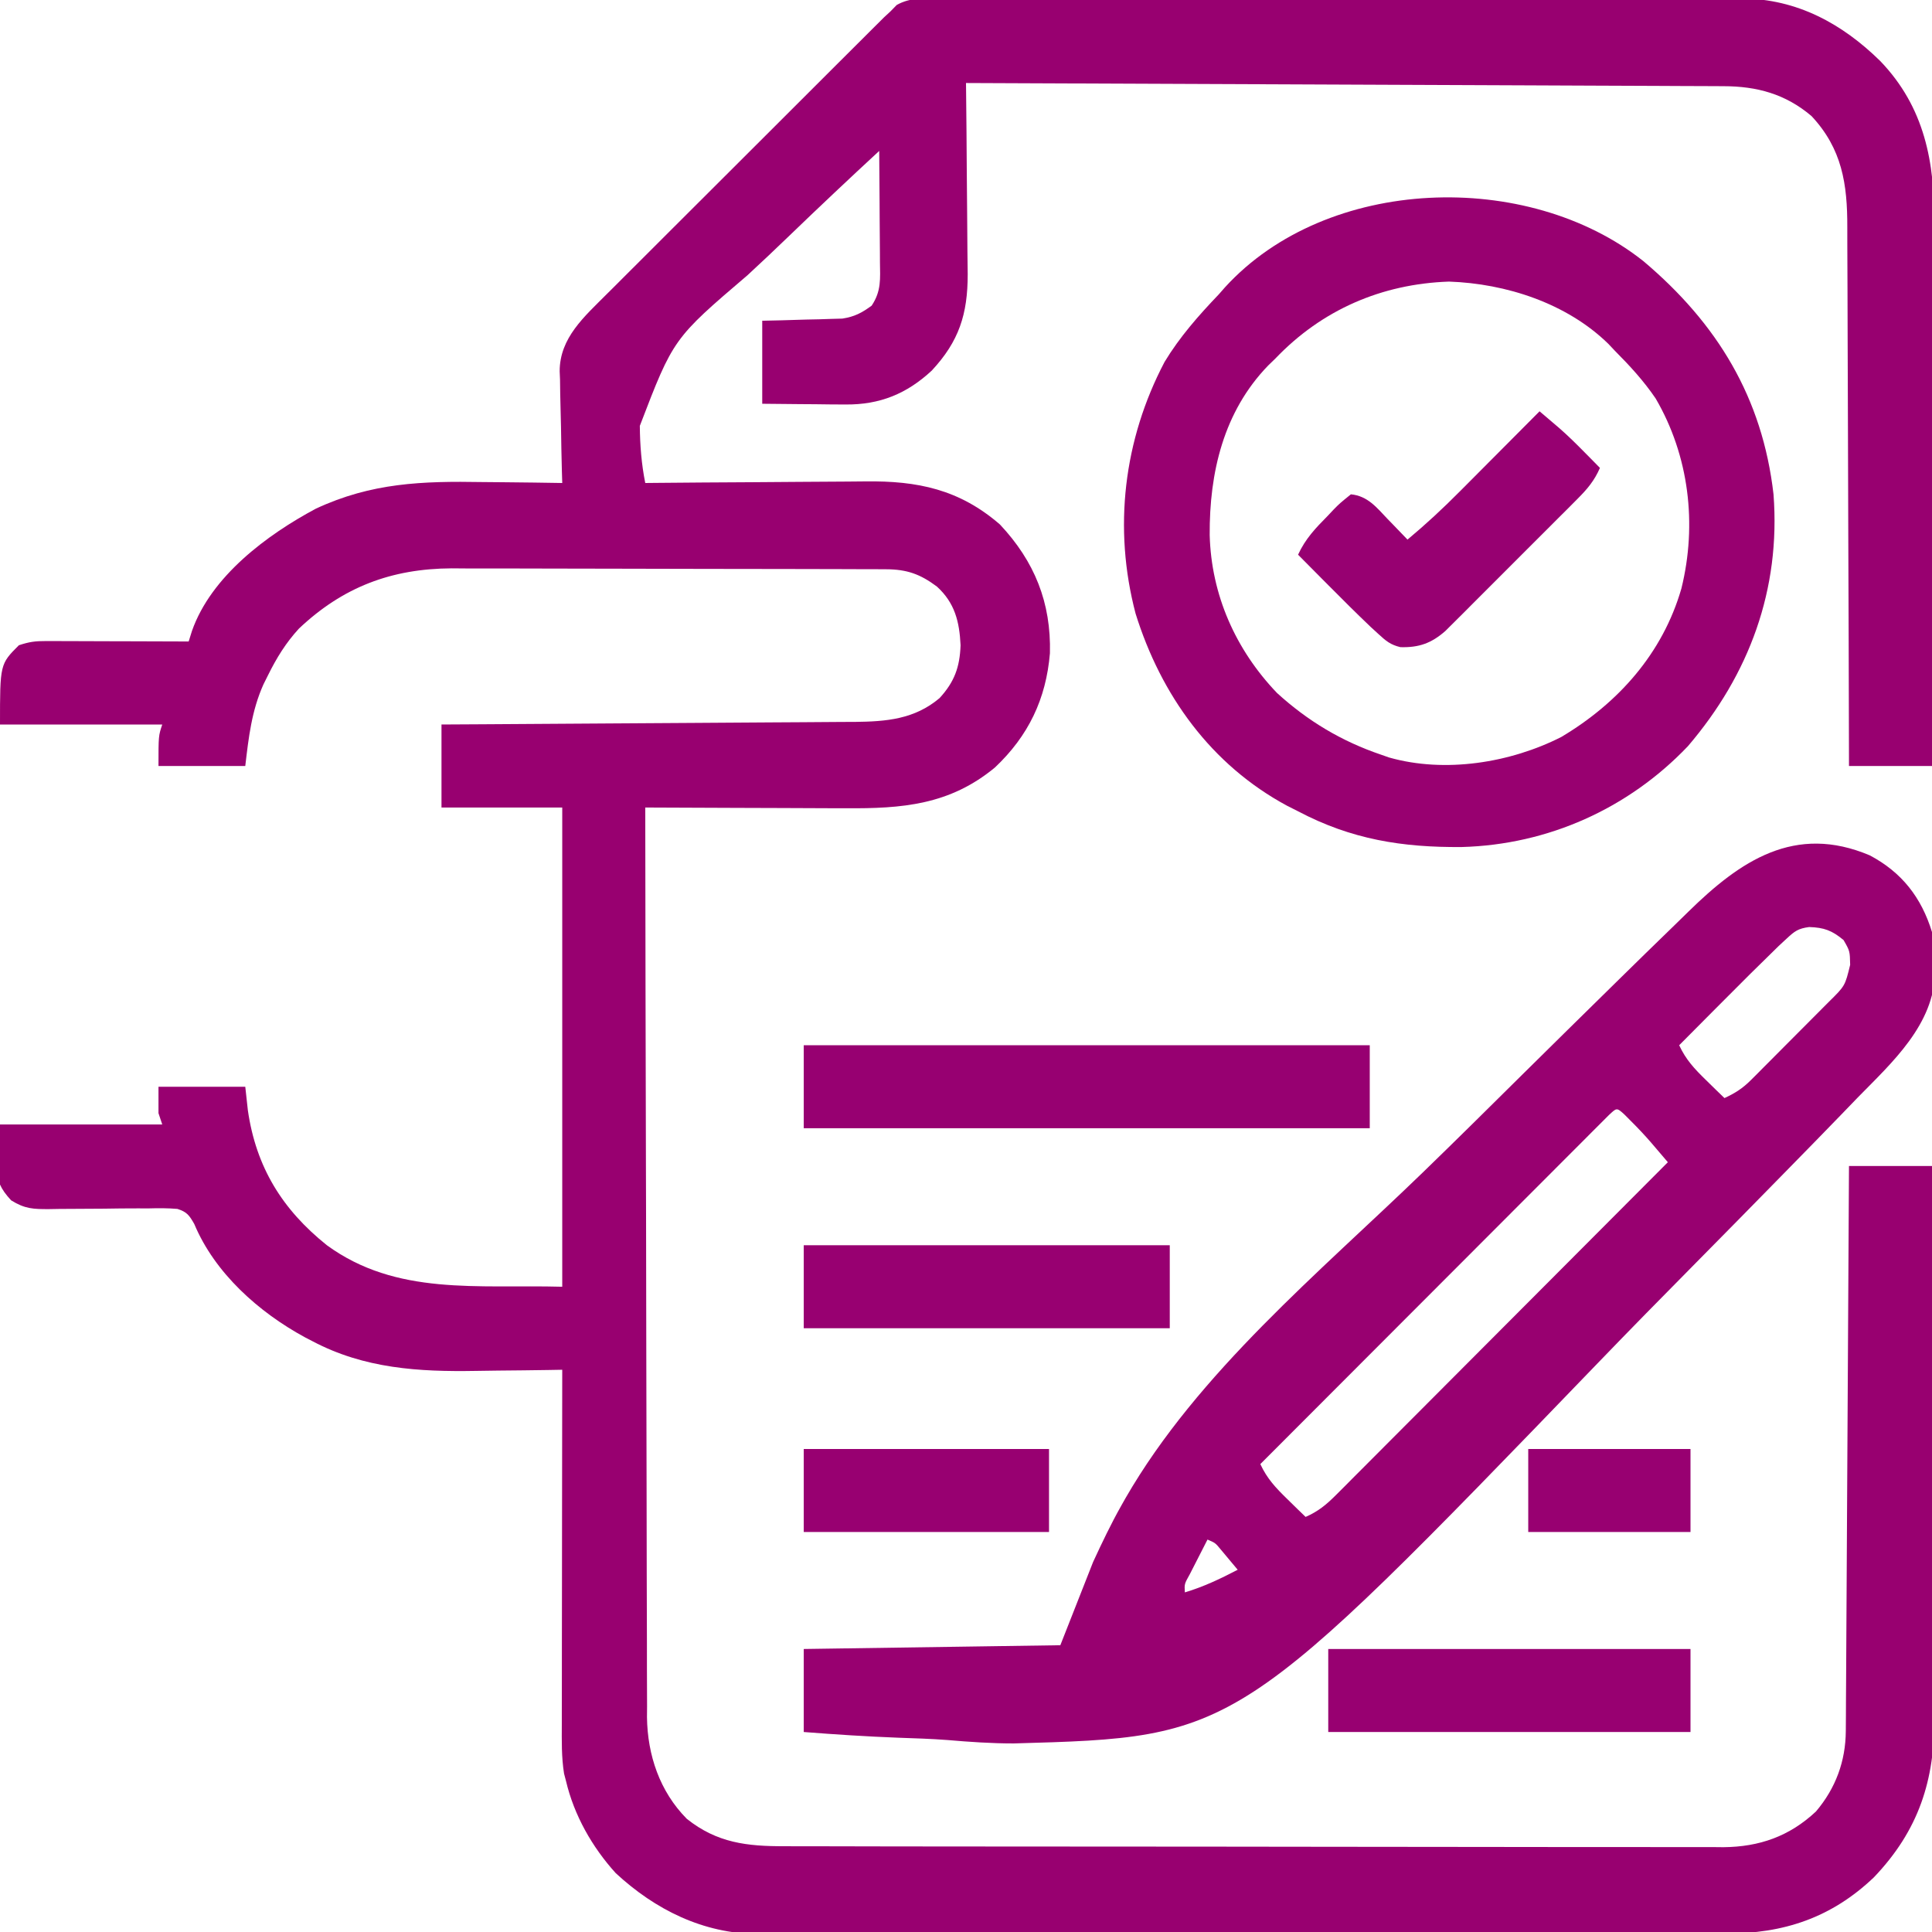 <?xml version="1.0" encoding="UTF-8"?>
<svg version="1.1" xmlns="http://www.w3.org/2000/svg" width="512" height="512">
<path d="M0 0 C0.931 -0.005 1.863 -0.009 2.823 -0.014 C5.952 -0.026 9.08 -0.017 12.209 -0.007 C14.45 -0.011 16.69 -0.017 18.931 -0.023 C25.024 -0.037 31.117 -0.032 37.211 -0.022 C43.587 -0.014 49.963 -0.021 56.339 -0.026 C67.741 -0.032 79.143 -0.023 90.545 -0.007 C100.869 0.006 111.194 0.004 121.519 -0.01 C133.514 -0.026 145.51 -0.032 157.506 -0.023 C163.853 -0.019 170.2 -0.018 176.548 -0.028 C182.521 -0.037 188.495 -0.031 194.469 -0.013 C196.658 -0.009 198.846 -0.01 201.035 -0.017 C204.032 -0.025 207.027 -0.015 210.023 0 C210.882 -0.007 211.742 -0.013 212.627 -0.02 C227.101 0.119 239.053 6.608 249.193 16.568 C260.91 28.777 263.67 43.374 263.46 59.771 C263.459 61.35 263.46 62.928 263.462 64.507 C263.464 68.742 263.435 72.976 263.4 77.211 C263.368 81.655 263.365 86.099 263.359 90.543 C263.344 98.936 263.303 107.329 263.253 115.722 C263.197 125.287 263.169 134.852 263.144 144.417 C263.092 164.072 263.003 183.726 262.893 203.381 C255.633 203.381 248.373 203.381 240.893 203.381 C240.889 201.449 240.885 199.517 240.882 197.526 C240.845 179.31 240.787 161.095 240.709 142.879 C240.669 133.515 240.636 124.15 240.622 114.786 C240.609 106.621 240.582 98.456 240.538 90.291 C240.515 85.97 240.5 81.65 240.501 77.329 C240.501 73.256 240.483 69.183 240.451 65.111 C240.443 63.622 240.441 62.133 240.447 60.644 C240.484 49.15 239.062 39.799 230.963 31.139 C224.041 25.262 216.466 23.234 207.597 23.223 C206.741 23.218 205.885 23.213 205.003 23.208 C202.124 23.192 199.245 23.184 196.366 23.176 C194.307 23.166 192.247 23.156 190.188 23.146 C184.587 23.119 178.986 23.098 173.385 23.078 C167.536 23.056 161.686 23.028 155.836 23.002 C144.755 22.952 133.673 22.907 122.592 22.864 C109.977 22.814 97.363 22.759 84.749 22.704 C58.797 22.59 32.845 22.483 6.893 22.381 C6.901 23.125 6.91 23.869 6.919 24.636 C7 31.682 7.061 38.728 7.1 45.775 C7.121 49.397 7.149 53.018 7.194 56.64 C7.238 60.141 7.262 63.642 7.272 67.144 C7.283 69.116 7.314 71.089 7.346 73.061 C7.348 83.642 5.047 90.821 -2.182 98.592 C-8.813 104.753 -15.955 107.657 -25.037 107.576 C-26.326 107.57 -27.615 107.563 -28.943 107.557 C-30.29 107.54 -31.636 107.523 -32.982 107.506 C-34.352 107.496 -35.722 107.487 -37.092 107.479 C-40.43 107.455 -43.769 107.419 -47.107 107.381 C-47.107 100.121 -47.107 92.861 -47.107 85.381 C-45.433 85.344 -43.758 85.306 -42.033 85.268 C-39.829 85.202 -37.624 85.136 -35.42 85.068 C-34.317 85.046 -33.214 85.023 -32.078 85 C-31.011 84.965 -29.945 84.929 -28.846 84.893 C-27.866 84.866 -26.887 84.84 -25.878 84.813 C-22.639 84.308 -20.745 83.307 -18.107 81.381 C-15.517 77.496 -15.855 74.275 -15.912 69.775 C-15.915 68.936 -15.918 68.097 -15.921 67.232 C-15.932 64.553 -15.957 61.873 -15.982 59.193 C-15.992 57.376 -16.002 55.559 -16.01 53.742 C-16.032 49.288 -16.066 44.835 -16.107 40.381 C-24.122 47.788 -32.06 55.267 -39.916 62.842 C-43.568 66.359 -47.239 69.849 -50.97 73.282 C-70.669 90.099 -70.669 90.099 -79.547 113.238 C-79.506 118.38 -79.116 123.336 -78.107 128.381 C-77.217 128.372 -76.327 128.363 -75.41 128.354 C-66.981 128.274 -58.553 128.213 -50.123 128.174 C-45.791 128.153 -41.459 128.125 -37.126 128.079 C-32.938 128.035 -28.749 128.012 -24.56 128.001 C-22.97 127.994 -21.38 127.98 -19.79 127.958 C-5.94 127.776 5.144 130.063 15.893 139.381 C25.07 149.156 29.471 160.093 29.135 173.494 C28.117 185.624 23.445 195.377 14.58 203.756 C2.546 213.727 -10.038 214.685 -25.08 214.576 C-26.614 214.573 -28.148 214.57 -29.683 214.568 C-33.692 214.56 -37.702 214.541 -41.711 214.518 C-45.814 214.498 -49.917 214.489 -54.02 214.479 C-62.049 214.457 -70.078 214.423 -78.107 214.381 C-78.071 245.915 -78.014 277.449 -77.93 308.983 C-77.92 312.709 -77.91 316.435 -77.9 320.161 C-77.898 320.903 -77.896 321.645 -77.894 322.409 C-77.863 334.406 -77.846 346.404 -77.834 358.402 C-77.822 370.72 -77.794 383.038 -77.753 395.357 C-77.728 402.953 -77.714 410.549 -77.716 418.145 C-77.716 423.977 -77.695 429.81 -77.666 435.643 C-77.658 438.03 -77.656 440.416 -77.662 442.803 C-77.668 446.071 -77.65 449.338 -77.626 452.605 C-77.634 453.542 -77.642 454.479 -77.65 455.444 C-77.52 465.501 -74.274 475.132 -67.107 482.381 C-59.081 488.789 -51.12 489.679 -41.159 489.648 C-40.065 489.653 -38.972 489.657 -37.846 489.662 C-34.187 489.675 -30.529 489.673 -26.87 489.671 C-24.245 489.677 -21.62 489.684 -18.994 489.692 C-12.606 489.708 -6.219 489.714 0.169 489.715 C5.364 489.716 10.558 489.72 15.752 489.726 C30.491 489.744 45.229 489.753 59.967 489.752 C61.158 489.752 61.158 489.752 62.373 489.752 C63.168 489.751 63.963 489.751 64.782 489.751 C77.663 489.75 90.543 489.77 103.424 489.798 C116.661 489.827 129.898 489.84 143.136 489.839 C150.563 489.838 157.99 489.843 165.417 489.865 C172.403 489.885 179.388 489.885 186.374 489.87 C188.935 489.868 191.497 489.873 194.058 489.885 C197.56 489.9 201.061 489.891 204.563 489.875 C206.076 489.891 206.076 489.891 207.62 489.907 C217.166 489.814 225.101 487.029 232.135 480.451 C237.374 474.28 240.006 467.099 240.051 459.098 C240.061 457.781 240.07 456.464 240.08 455.108 C240.086 453.645 240.092 452.183 240.098 450.72 C240.107 449.183 240.117 447.645 240.128 446.108 C240.155 441.931 240.176 437.753 240.196 433.576 C240.218 429.212 240.245 424.847 240.272 420.483 C240.322 412.217 240.367 403.951 240.41 395.685 C240.459 386.275 240.514 376.866 240.57 367.456 C240.683 348.098 240.79 328.739 240.893 309.381 C248.153 309.381 255.413 309.381 262.893 309.381 C263.009 329.983 263.098 350.585 263.152 371.188 C263.177 380.755 263.212 390.323 263.27 399.89 C263.32 408.235 263.352 416.579 263.363 424.924 C263.369 429.338 263.385 433.751 263.421 438.164 C263.455 442.329 263.466 446.494 263.458 450.66 C263.459 452.178 263.469 453.695 263.489 455.213 C263.694 472.111 259.348 485.477 247.506 497.881 C236.311 508.566 223.547 512.857 208.255 512.769 C207.124 512.774 205.992 512.779 204.827 512.785 C201.058 512.799 197.289 512.792 193.52 512.785 C190.809 512.789 188.098 512.798 185.387 512.806 C178.8 512.823 172.214 512.824 165.627 512.819 C160.27 512.815 154.913 512.816 149.557 512.821 C148.793 512.822 148.029 512.823 147.242 512.824 C145.689 512.825 144.137 512.827 142.585 512.828 C128.045 512.842 113.506 512.837 98.967 512.825 C85.683 512.815 72.4 512.828 59.117 512.852 C45.457 512.876 31.797 512.886 18.137 512.879 C10.476 512.876 2.816 512.878 -4.845 512.896 C-11.367 512.91 -17.888 512.911 -24.41 512.893 C-27.733 512.885 -31.055 512.885 -34.379 512.898 C-37.991 512.911 -41.603 512.9 -45.216 512.882 C-46.252 512.892 -47.288 512.901 -48.355 512.911 C-62.802 512.767 -75.436 506.497 -85.936 496.779 C-92.184 489.879 -96.961 481.465 -99.107 472.381 C-99.28 471.723 -99.452 471.066 -99.63 470.388 C-100.325 466.012 -100.238 461.691 -100.221 457.266 C-100.221 456.251 -100.221 455.236 -100.221 454.19 C-100.221 450.841 -100.213 447.492 -100.205 444.143 C-100.203 441.818 -100.202 439.494 -100.201 437.169 C-100.197 431.055 -100.187 424.941 -100.176 418.827 C-100.166 412.587 -100.161 406.346 -100.156 400.106 C-100.146 387.864 -100.128 375.622 -100.107 363.381 C-101.296 363.402 -102.484 363.423 -103.709 363.444 C-108.197 363.518 -112.685 363.563 -117.173 363.601 C-119.101 363.621 -121.028 363.648 -122.956 363.683 C-138.132 363.951 -152.57 363.078 -166.295 355.818 C-166.947 355.48 -167.6 355.142 -168.272 354.794 C-180.499 348.162 -192.185 337.776 -197.625 324.746 C-198.935 322.463 -199.555 321.555 -202.092 320.755 C-204.662 320.538 -207.151 320.543 -209.729 320.619 C-210.665 320.616 -211.602 320.614 -212.568 320.611 C-215.561 320.605 -218.552 320.646 -221.545 320.693 C-224.534 320.725 -227.522 320.746 -230.512 320.744 C-232.37 320.744 -234.229 320.764 -236.088 320.807 C-240.3 320.821 -242.503 320.757 -246.155 318.483 C-251.991 312.2 -249.107 310.189 -249.107 298.381 C-234.917 298.381 -220.727 298.381 -206.107 298.381 C-206.602 296.896 -206.602 296.896 -207.107 295.381 C-207.107 293.071 -207.107 290.761 -207.107 288.381 C-199.517 288.381 -191.927 288.381 -184.107 288.381 C-183.881 290.443 -183.654 292.506 -183.42 294.631 C-181.243 309.703 -174.287 320.927 -162.482 330.381 C-144.03 343.839 -122.627 340.772 -100.107 341.381 C-100.107 299.471 -100.107 257.561 -100.107 214.381 C-110.667 214.381 -121.227 214.381 -132.107 214.381 C-132.107 207.121 -132.107 199.861 -132.107 192.381 C-128.575 192.361 -125.042 192.341 -121.402 192.321 C-109.724 192.254 -98.045 192.176 -86.366 192.093 C-79.286 192.043 -72.206 191.997 -65.126 191.959 C-58.292 191.923 -51.458 191.876 -44.624 191.823 C-42.018 191.804 -39.412 191.789 -36.806 191.778 C-33.153 191.761 -29.501 191.732 -25.848 191.7 C-24.773 191.698 -23.698 191.695 -22.591 191.693 C-14.219 191.6 -6.762 191 -0.107 185.381 C3.826 181.084 5.242 177.2 5.455 171.381 C5.154 165.106 3.925 160.137 -0.826 155.818 C-5.249 152.52 -8.761 151.258 -14.323 151.241 C-15.403 151.235 -16.484 151.229 -17.597 151.223 C-19.376 151.222 -19.376 151.222 -21.191 151.22 C-22.44 151.215 -23.689 151.21 -24.976 151.205 C-28.407 151.193 -31.837 151.185 -35.267 151.181 C-37.414 151.178 -39.561 151.174 -41.708 151.169 C-48.437 151.156 -55.166 151.146 -61.895 151.142 C-69.64 151.138 -77.385 151.12 -85.131 151.091 C-91.129 151.069 -97.128 151.059 -103.126 151.058 C-106.702 151.057 -110.279 151.051 -113.855 151.033 C-117.856 151.013 -121.858 151.018 -125.859 151.025 C-127.027 151.015 -128.195 151.006 -129.398 150.997 C-145.365 151.077 -158.247 155.952 -169.885 166.963 C-173.371 170.755 -175.837 174.775 -178.107 179.381 C-178.497 180.161 -178.886 180.941 -179.287 181.744 C-182.425 188.741 -183.215 195.799 -184.107 203.381 C-191.697 203.381 -199.287 203.381 -207.107 203.381 C-207.107 195.381 -207.107 195.381 -206.107 192.381 C-220.297 192.381 -234.487 192.381 -249.107 192.381 C-249.107 176.381 -249.107 176.381 -244.107 171.381 C-241.352 170.462 -239.748 170.259 -236.911 170.267 C-236.071 170.268 -235.23 170.268 -234.364 170.268 C-233.461 170.273 -232.558 170.278 -231.627 170.283 C-230.699 170.285 -229.771 170.286 -228.815 170.288 C-225.85 170.293 -222.885 170.306 -219.92 170.318 C-217.91 170.323 -215.9 170.328 -213.891 170.332 C-208.963 170.343 -204.035 170.36 -199.107 170.381 C-198.817 169.452 -198.527 168.523 -198.227 167.566 C-193.143 153.105 -178.385 142.129 -165.42 135.193 C-150.647 128.303 -137.209 127.855 -121.17 128.131 C-119.119 128.151 -117.067 128.169 -115.016 128.186 C-110.046 128.229 -105.077 128.298 -100.107 128.381 C-100.139 127.332 -100.17 126.284 -100.203 125.203 C-100.312 121.282 -100.38 117.362 -100.437 113.44 C-100.467 111.748 -100.508 110.056 -100.56 108.365 C-100.634 105.922 -100.667 103.481 -100.693 101.037 C-100.724 100.291 -100.755 99.545 -100.787 98.776 C-100.793 89.879 -94.206 84.256 -88.265 78.279 C-87.535 77.555 -86.806 76.831 -86.054 76.085 C-85.27 75.298 -84.485 74.512 -83.677 73.702 C-81.104 71.125 -78.524 68.556 -75.943 65.986 C-74.145 64.189 -72.347 62.392 -70.55 60.594 C-66.792 56.838 -63.031 53.085 -59.268 49.335 C-54.922 45.006 -50.582 40.671 -46.245 36.333 C-42.059 32.146 -37.87 27.963 -33.68 23.781 C-31.902 22.006 -30.125 20.231 -28.348 18.454 C-25.868 15.977 -23.386 13.503 -20.902 11.03 C-20.168 10.296 -19.435 9.562 -18.679 8.806 C-18 8.132 -17.322 7.457 -16.623 6.763 C-15.744 5.887 -15.744 5.887 -14.848 4.993 C-13.986 4.195 -13.986 4.195 -13.107 3.381 C-12.563 2.824 -12.018 2.267 -11.457 1.693 C-7.766 -0.369 -4.159 -0.032 0 0 Z " fill="#980070" transform="translate(249.107,-0.381)"/>
<path d="M0 0 C8.465 4.494 13.643 11.128 16.465 20.309 C16.953 23.149 17.145 25.929 17.215 28.809 C17.243 29.472 17.27 30.135 17.299 30.818 C17.041 44.848 5.918 54.844 -3.186 64.132 C-4.584 65.58 -5.982 67.029 -7.379 68.479 C-11.96 73.222 -16.574 77.933 -21.191 82.641 C-21.985 83.451 -22.779 84.261 -23.597 85.096 C-31.138 92.795 -38.69 100.483 -46.271 108.143 C-54.979 116.944 -63.655 125.771 -72.246 134.688 C-167.703 233.678 -167.703 233.678 -226.871 235.336 C-232.745 235.342 -238.564 234.939 -244.414 234.437 C-248.764 234.104 -253.121 233.975 -257.48 233.822 C-265.852 233.502 -274.184 232.964 -282.535 232.309 C-282.535 225.049 -282.535 217.789 -282.535 210.309 C-260.095 209.979 -237.655 209.649 -214.535 209.309 C-211.67 202.029 -208.804 194.75 -205.852 187.25 C-203.487 182.139 -201.131 177.185 -198.372 172.297 C-198.003 171.644 -197.635 170.992 -197.255 170.319 C-178.046 136.995 -145.814 110.491 -118.458 84.004 C-109.495 75.318 -100.628 66.534 -91.762 57.75 C-84.13 50.197 -76.473 42.672 -68.812 35.148 C-68.001 34.351 -67.189 33.553 -66.353 32.73 C-61.699 28.157 -57.033 23.598 -52.345 19.059 C-50.934 17.69 -49.528 16.317 -48.125 14.939 C-34.386 1.457 -19.89 -8.441 0 0 Z M-22.051 22.047 C-22.739 22.684 -23.427 23.321 -24.136 23.978 C-29.153 28.851 -34.109 33.781 -39.035 38.746 C-40.155 39.871 -41.275 40.995 -42.395 42.119 C-45.111 44.846 -47.824 47.577 -50.535 50.309 C-48.753 54.159 -46.458 56.589 -43.41 59.559 C-42.5 60.451 -41.59 61.343 -40.652 62.262 C-39.954 62.937 -39.255 63.613 -38.535 64.309 C-35.742 63.033 -33.692 61.715 -31.527 59.543 C-30.97 58.989 -30.413 58.435 -29.839 57.864 C-28.956 56.97 -28.956 56.97 -28.055 56.059 C-27.135 55.138 -27.135 55.138 -26.196 54.198 C-24.903 52.903 -23.613 51.605 -22.325 50.305 C-20.35 48.311 -18.366 46.325 -16.381 44.34 C-15.126 43.08 -13.871 41.819 -12.617 40.559 C-12.022 39.963 -11.428 39.367 -10.815 38.753 C-6.58 34.578 -6.58 34.578 -5.223 28.996 C-5.305 25.326 -5.305 25.326 -6.973 22.434 C-10.036 19.893 -12.124 19.114 -16.082 18.983 C-18.993 19.369 -19.92 20.064 -22.051 22.047 Z M-69.126 68.777 C-69.819 69.47 -70.511 70.163 -71.224 70.877 C-72.016 71.668 -72.809 72.459 -73.625 73.274 C-74.5 74.153 -75.376 75.032 -76.278 75.938 C-77.195 76.854 -78.112 77.771 -79.056 78.716 C-81.579 81.238 -84.099 83.764 -86.618 86.29 C-89.248 88.926 -91.881 91.56 -94.514 94.194 C-99.502 99.185 -104.488 104.179 -109.473 109.175 C-115.147 114.86 -120.824 120.542 -126.501 126.224 C-138.182 137.916 -149.86 149.611 -161.535 161.309 C-159.753 165.159 -157.458 167.589 -154.41 170.559 C-153.045 171.897 -153.045 171.897 -151.652 173.262 C-150.954 173.937 -150.255 174.613 -149.535 175.309 C-146.253 173.872 -144.084 172.105 -141.561 169.575 C-140.782 168.799 -140.002 168.022 -139.199 167.221 C-138.353 166.368 -137.507 165.515 -136.636 164.636 C-135.738 163.739 -134.84 162.841 -133.915 161.916 C-131.456 159.458 -129.004 156.994 -126.552 154.528 C-123.988 151.952 -121.418 149.381 -118.849 146.809 C-113.986 141.94 -109.128 137.065 -104.272 132.189 C-98.743 126.638 -93.208 121.092 -87.672 115.546 C-76.287 104.14 -64.909 92.727 -53.535 81.309 C-54.491 80.188 -55.448 79.067 -56.405 77.947 C-56.938 77.323 -57.47 76.699 -58.019 76.056 C-59.727 74.087 -61.501 72.21 -63.348 70.371 C-63.932 69.785 -64.516 69.198 -65.117 68.594 C-67.13 66.769 -67.103 66.91 -69.126 68.777 Z M-175.535 181.309 C-176.54 183.264 -177.539 185.223 -178.535 187.184 C-179.092 188.274 -179.649 189.365 -180.223 190.488 C-181.676 193.092 -181.676 193.092 -181.535 195.309 C-176.563 193.817 -172.117 191.704 -167.535 189.309 C-168.489 188.159 -169.449 187.014 -170.41 185.871 C-170.944 185.233 -171.477 184.595 -172.027 183.938 C-173.457 182.201 -173.457 182.201 -175.535 181.309 Z " fill="#980070" transform="translate(495.535,226.691)"/>
<path d="M0 0 C19.562 16.514 31.517 36.135 34.456 61.772 C36.372 86.969 28.042 109.497 11.769 128.522 C-4.012 145.082 -25.326 154.621 -48.126 155.242 C-63.921 155.38 -77.427 153.228 -91.544 145.772 C-92.495 145.292 -93.447 144.813 -94.427 144.319 C-114.606 133.465 -127.873 114.979 -134.603 93.374 C-140.558 70.75 -137.787 47.349 -126.915 26.674 C-122.881 20.019 -117.905 14.384 -112.544 8.772 C-112.004 8.157 -111.464 7.542 -110.907 6.909 C-83.881 -22.705 -30.661 -24.388 0 0 Z M-97.544 25.772 C-98.176 26.384 -98.807 26.997 -99.458 27.627 C-111.325 39.886 -115.063 56.067 -114.964 72.574 C-114.544 88.408 -108.103 102.954 -97.118 114.424 C-88.982 121.844 -79.995 127.229 -69.544 130.772 C-68.496 131.139 -68.496 131.139 -67.427 131.514 C-52.594 135.727 -35.284 132.934 -21.794 126.084 C-6.661 117.081 5.086 103.903 10.045 86.733 C14.256 69.676 12.077 51.541 3.218 36.366 C0.071 31.733 -3.602 27.734 -7.544 23.772 C-8.136 23.145 -8.727 22.519 -9.337 21.874 C-20.366 11.112 -36.444 5.916 -51.544 5.397 C-69.406 6.011 -85.216 12.871 -97.544 25.772 Z " fill="#980070" transform="translate(435.544,69.228)"/>
<path d="M0 0 C49.5 0 99 0 150 0 C150 7.26 150 14.52 150 22 C100.5 22 51 22 0 22 C0 14.74 0 7.48 0 0 Z " fill="#970071" transform="translate(213,277)"/>
<path d="M0 0 C32.01 0 64.02 0 97 0 C97 7.26 97 14.52 97 22 C64.99 22 32.98 22 0 22 C0 14.74 0 7.48 0 0 Z " fill="#980071" transform="translate(213,330)"/>
<path d="M0 0 C31.68 0 63.36 0 96 0 C96 7.26 96 14.52 96 22 C64.32 22 32.64 22 0 22 C0 14.74 0 7.48 0 0 Z " fill="#980071" transform="translate(352,437)"/>
<path d="M0 0 C1.112 0.946 2.223 1.893 3.334 2.84 C3.953 3.368 4.572 3.895 5.21 4.438 C7.556 6.485 9.753 8.657 11.938 10.875 C12.71 11.656 13.482 12.437 14.277 13.242 C14.846 13.822 15.414 14.402 16 15 C14.535 18.375 12.663 20.59 10.073 23.186 C8.861 24.407 8.861 24.407 7.625 25.653 C6.751 26.523 5.877 27.393 4.977 28.289 C4.079 29.189 3.181 30.088 2.256 31.015 C0.357 32.916 -1.544 34.814 -3.448 36.709 C-5.885 39.134 -8.313 41.569 -10.738 44.006 C-13.057 46.334 -15.384 48.655 -17.711 50.977 C-18.581 51.851 -19.451 52.724 -20.347 53.625 C-21.161 54.433 -21.975 55.24 -22.814 56.073 C-23.527 56.785 -24.241 57.496 -24.976 58.23 C-28.647 61.44 -31.911 62.643 -36.878 62.502 C-39.518 61.877 -40.711 60.854 -42.703 59.023 C-43.396 58.389 -44.088 57.755 -44.802 57.101 C-48.593 53.478 -52.313 49.791 -56 46.062 C-56.775 45.283 -57.549 44.504 -58.348 43.701 C-60.234 41.803 -62.118 39.903 -64 38 C-62.054 33.771 -59.367 30.965 -56.125 27.688 C-55.595 27.125 -55.065 26.562 -54.52 25.982 C-52.945 24.387 -52.945 24.387 -50 22 C-45.545 22.431 -43.185 25.478 -40.25 28.562 C-39.49 29.343 -39.49 29.343 -38.715 30.139 C-37.47 31.419 -36.234 32.709 -35 34 C-30.167 29.973 -25.619 25.756 -21.191 21.289 C-20.274 20.37 -20.274 20.37 -19.338 19.431 C-17.411 17.498 -15.486 15.562 -13.562 13.625 C-12.246 12.303 -10.929 10.982 -9.611 9.66 C-6.405 6.443 -3.202 3.222 0 0 Z " fill="#970071" transform="translate(408,109)"/>
<path d="M0 0 C21.45 0 42.9 0 65 0 C65 7.26 65 14.52 65 22 C43.55 22 22.1 22 0 22 C0 14.74 0 7.48 0 0 Z " fill="#980071" transform="translate(213,384)"/>
<path d="M0 0 C14.19 0 28.38 0 43 0 C43 7.26 43 14.52 43 22 C28.81 22 14.62 22 0 22 C0 14.74 0 7.48 0 0 Z " fill="#980071" transform="translate(405,384)"/>
</svg>
